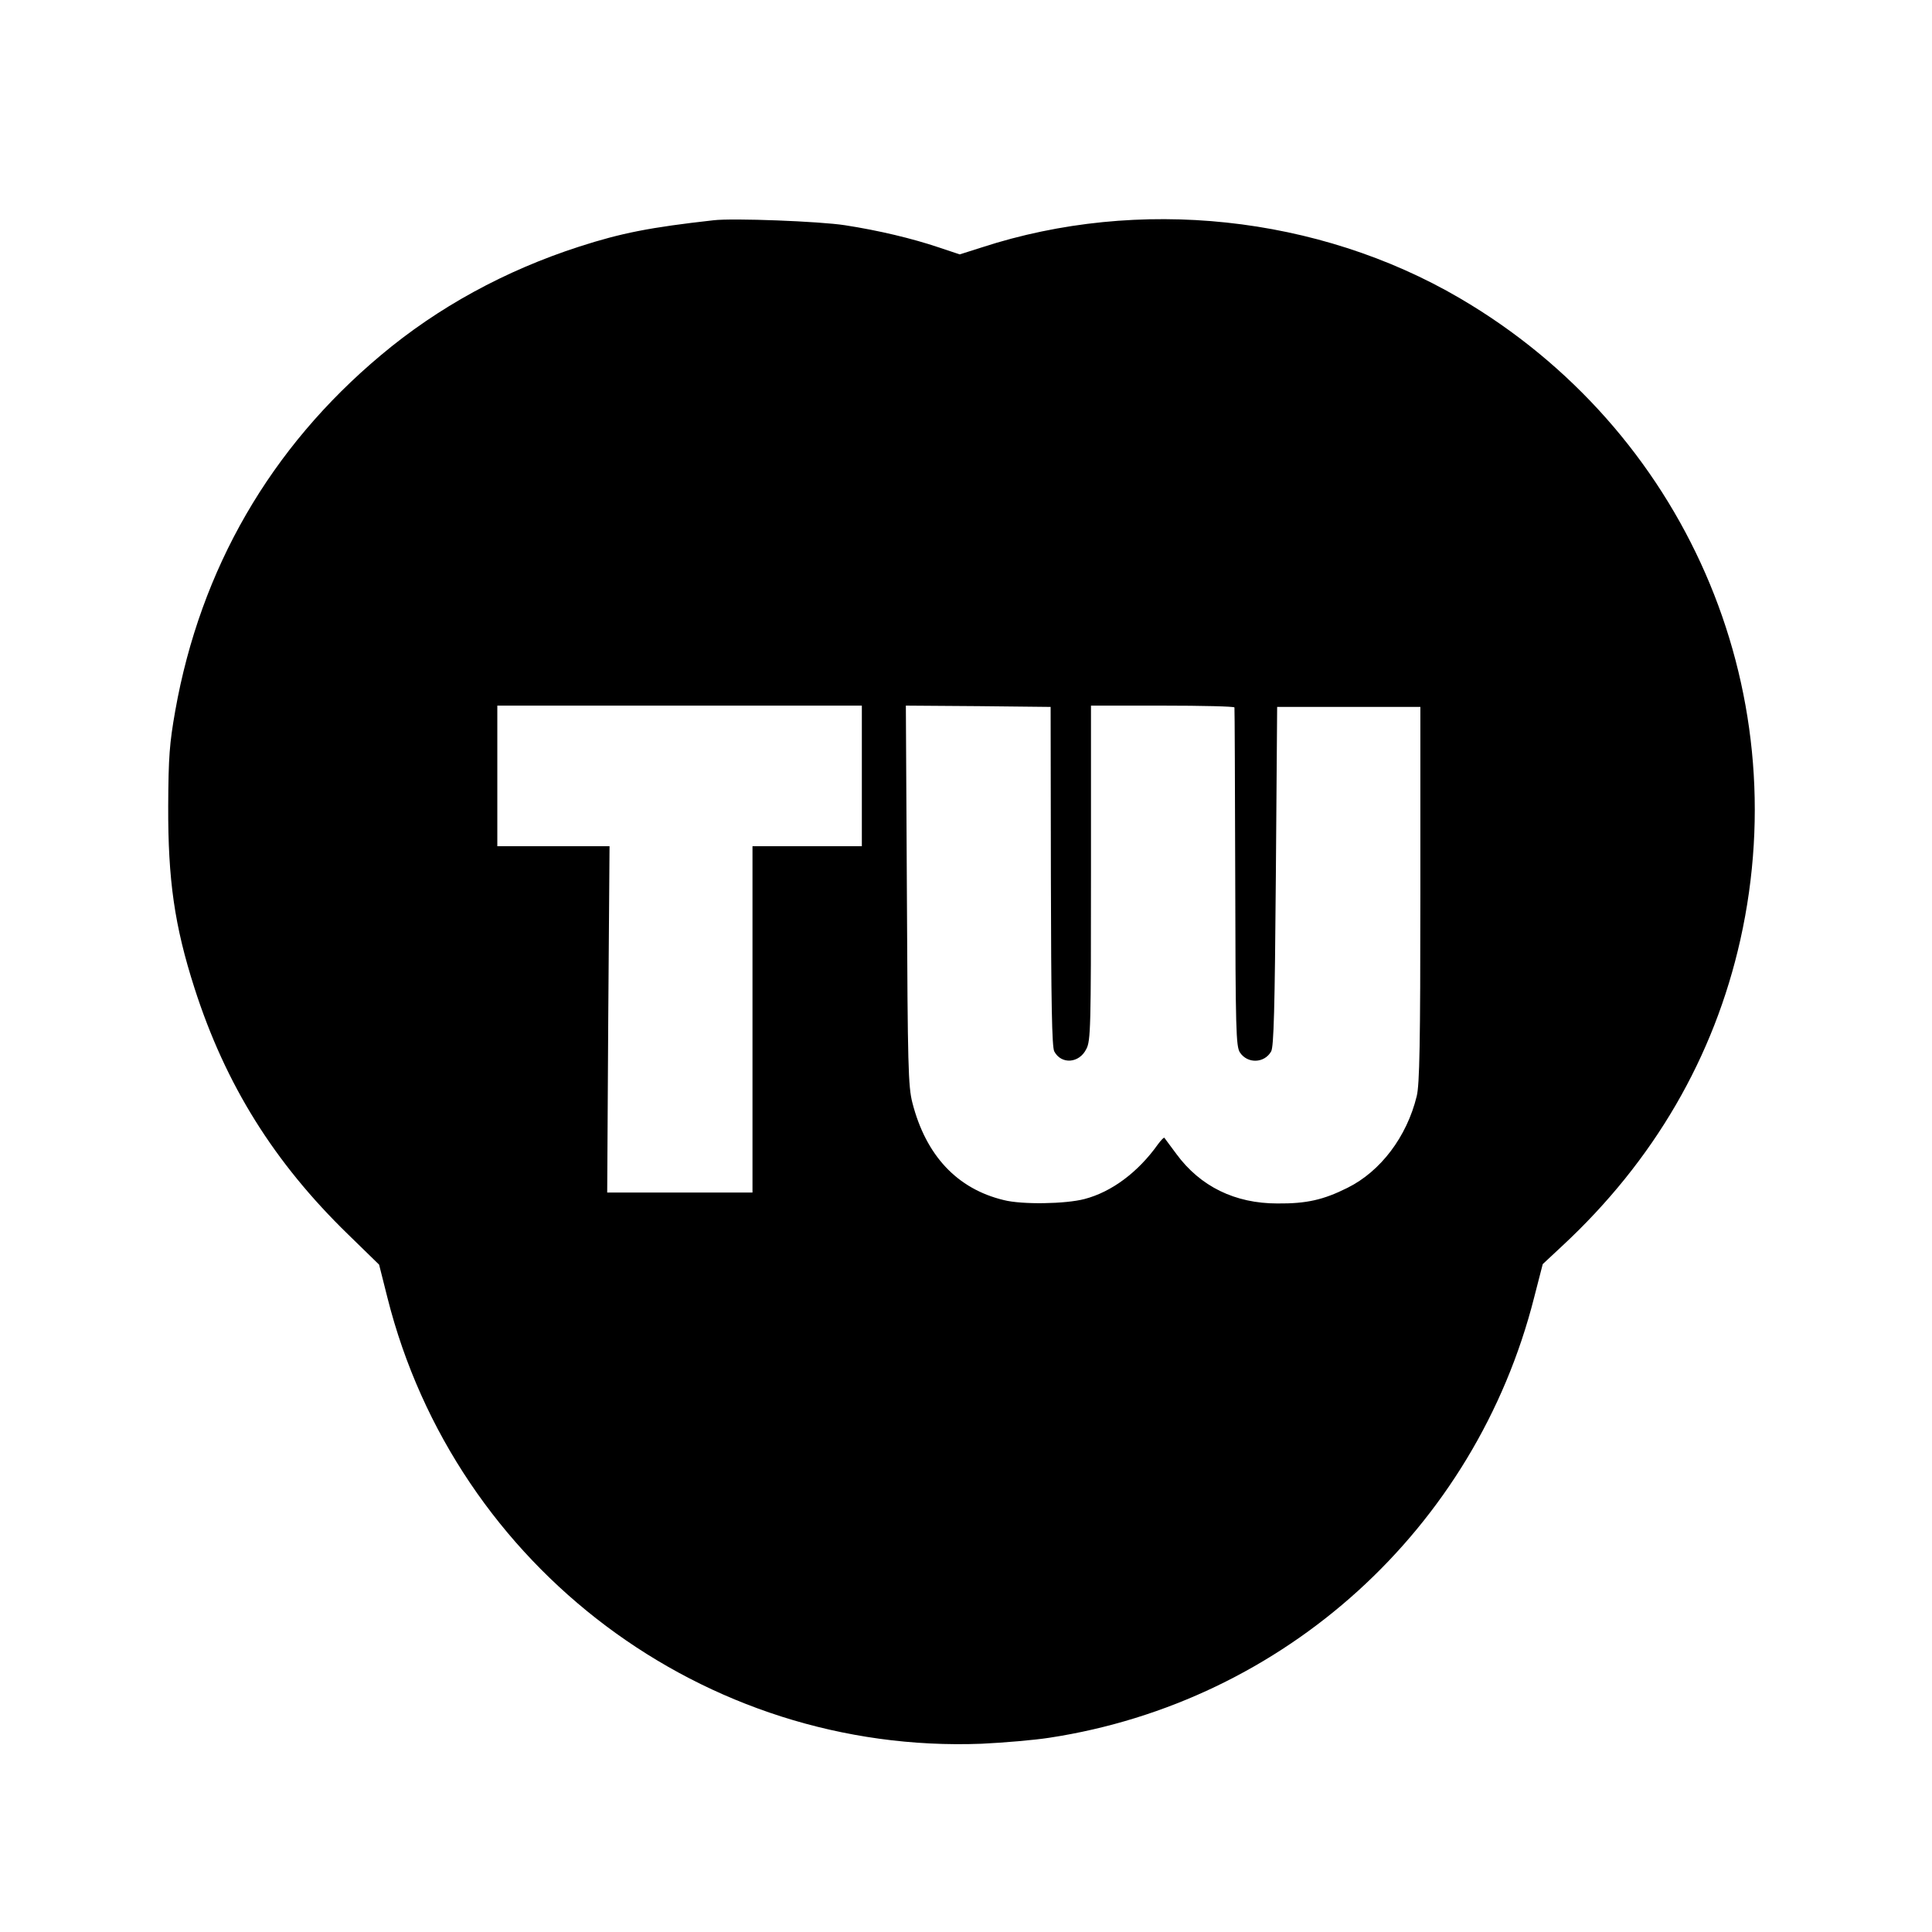 <?xml version="1.0" standalone="no"?>
<!DOCTYPE svg PUBLIC "-//W3C//DTD SVG 20010904//EN"
 "http://www.w3.org/TR/2001/REC-SVG-20010904/DTD/svg10.dtd">
<svg version="1.0" xmlns="http://www.w3.org/2000/svg"
 width="742pt" height="742pt" viewBox="0 0 742 742"
 preserveAspectRatio="xMidYMid meet">
<g transform="translate(0,742) scale(0.1,-0.1)"
fill="#000000" stroke="none">
<path d="M2740 6574 c-242 -27 -354 -49 -515 -101 -285 -92 -543 -233 -762
-417 -424 -355 -693 -820 -790 -1366 -22 -125 -26 -176 -27 -365 -1 -284 24
-460 101 -700 119 -371 306 -670 590 -946 l119 -116 32 -127 c261 -1037 1217
-1754 2282 -1713 85 4 202 14 260 23 904 138 1637 803 1862 1691 l33 128 75
70 c352 327 583 725 684 1176 217 970 -216 1960 -1078 2464 -544 318 -1233
391 -1835 195 l-85 -27 -81 27 c-101 34 -230 65 -360 85 -96 15 -431 28 -505
19z m570 -2134 l0 -270 -210 0 -210 0 0 -665 0 -665 -279 0 -279 0 4 665 5
665 -216 0 -215 0 0 270 0 270 700 0 700 0 0 -270z m726 -385 c1 -490 4 -656
13 -673 27 -51 96 -46 123 9 17 31 18 85 18 677 l0 642 275 0 c151 0 276 -3
276 -7 1 -5 2 -299 3 -654 1 -585 3 -648 18 -671 29 -44 94 -42 120 4 10 18
14 161 18 673 l5 650 275 0 275 0 0 -720 c0 -573 -3 -731 -14 -775 -38 -156
-139 -289 -266 -352 -92 -46 -157 -61 -269 -60 -163 0 -296 65 -388 190 -23
31 -44 59 -46 62 -2 3 -13 -9 -25 -25 -76 -107 -178 -183 -282 -210 -72 -19
-240 -22 -310 -4 -179 43 -299 171 -351 374 -16 63 -18 138 -21 798 l-4 727
278 -2 278 -3 1 -650z"/>
</g>
</svg>
